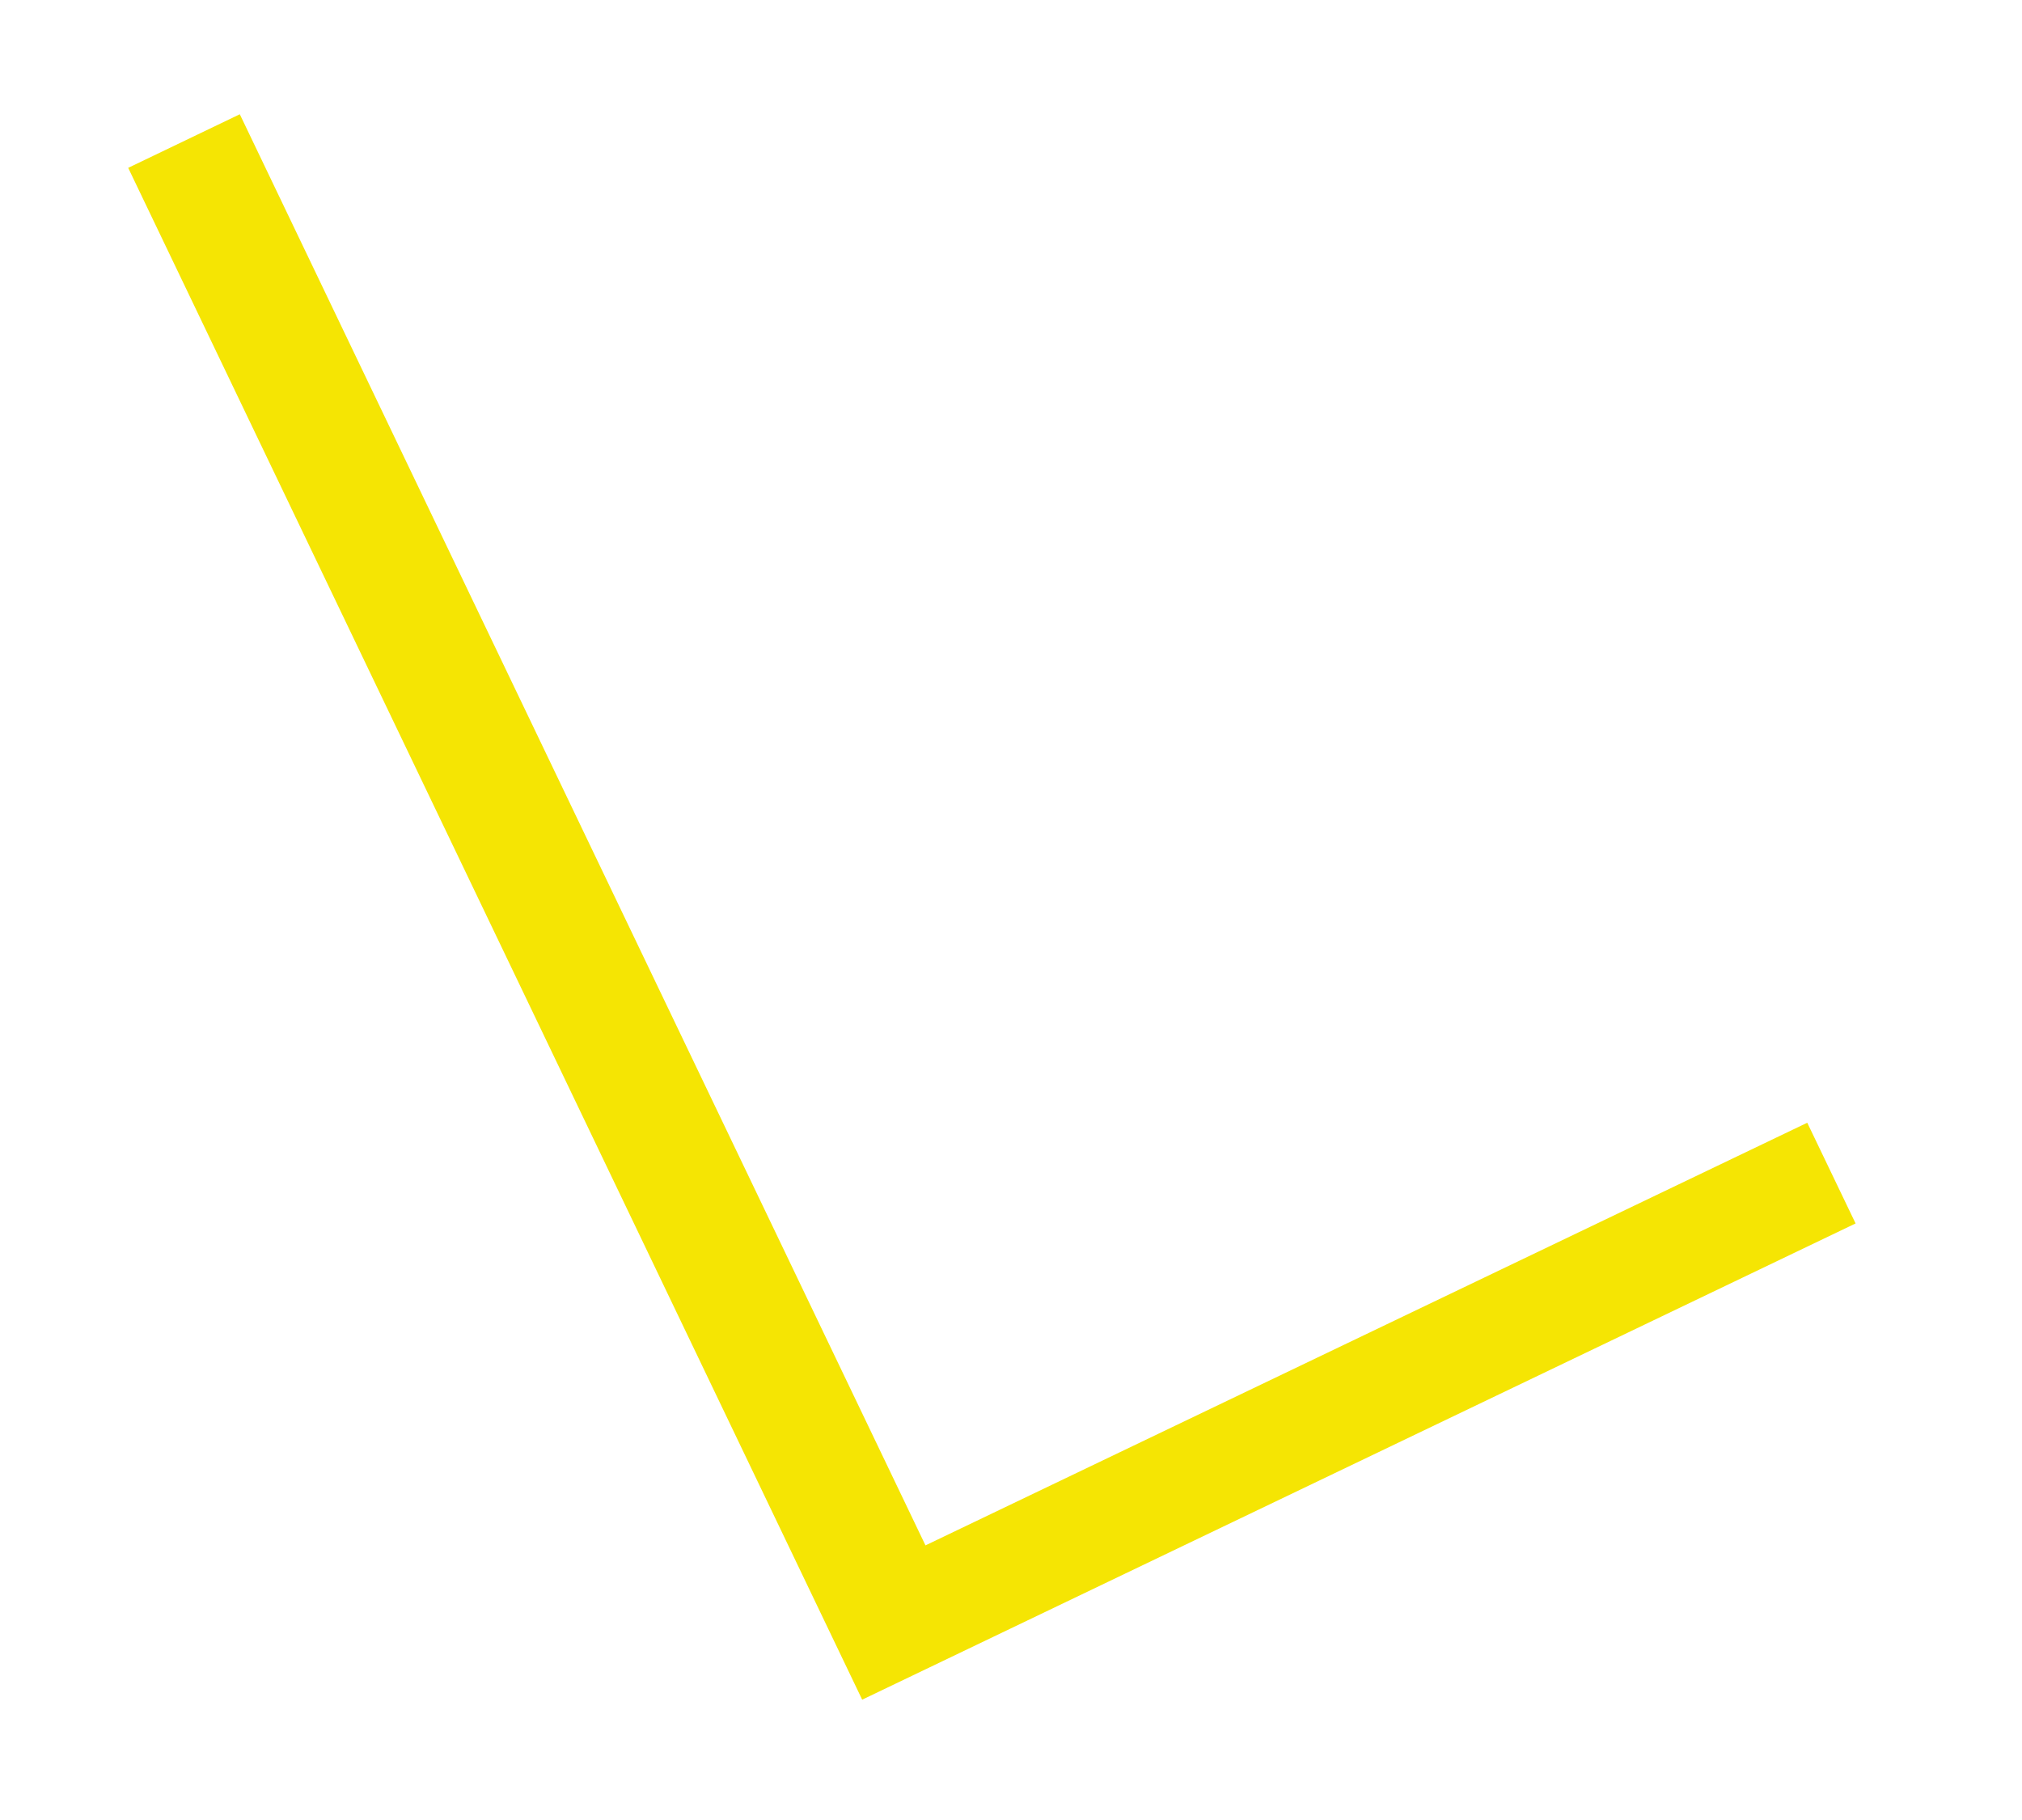 <?xml version="1.0" encoding="UTF-8"?> <svg xmlns="http://www.w3.org/2000/svg" width="10" height="9" viewBox="0 0 10 9" fill="none"> <path d="M0.634 0.83L1.186 0.565L4.577 7.642L8.938 5.552L9.177 6.05L4.264 8.405L0.634 0.83Z" fill="#F5E503"></path> </svg> 